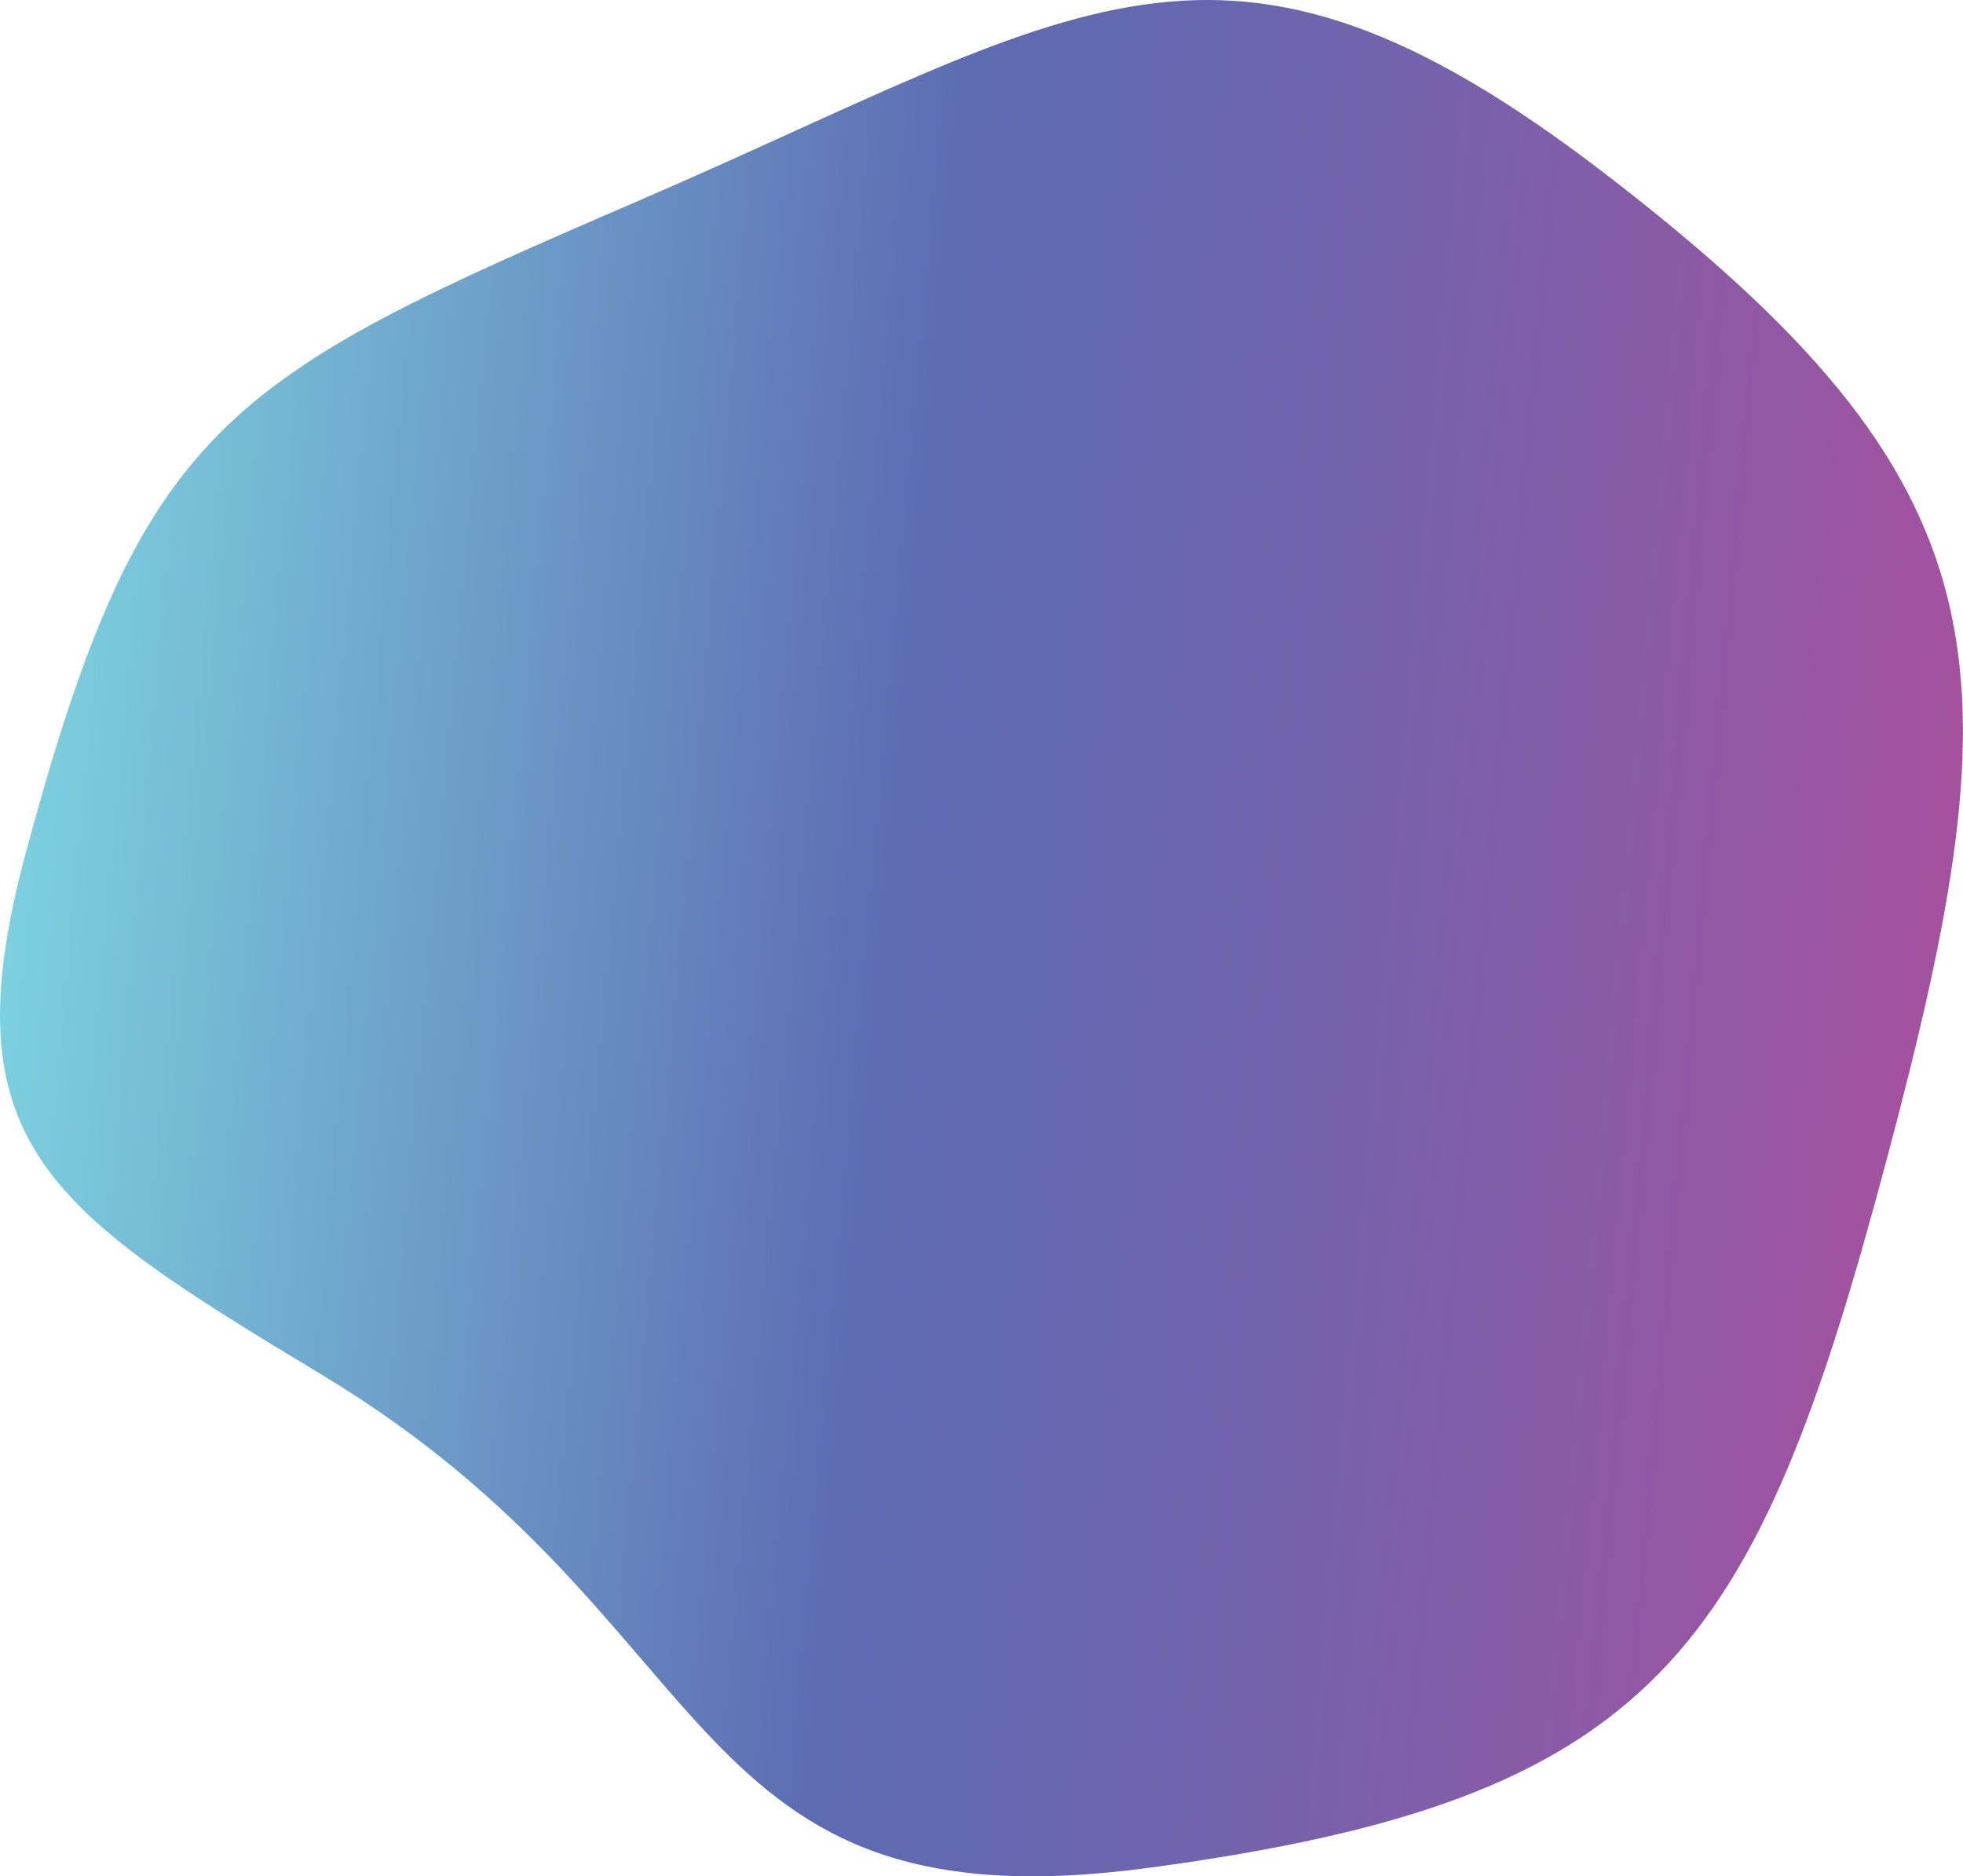<svg xmlns="http://www.w3.org/2000/svg" viewBox="0 0 147.69 141.15"><defs><linearGradient id="a" x1="-8.05" y1="57.51" x2="137.47" y2="57.51" gradientTransform="rotate(5.17 -65.179 161.414)" gradientUnits="userSpaceOnUse"><stop offset="0" stop-color="#7cd0df"/><stop offset=".46" stop-color="#5d6bb2"/><stop offset=".58" stop-color="#6767af"/><stop offset=".79" stop-color="#835da8"/><stop offset="1" stop-color="#a5519f"/></linearGradient></defs><path d="M1.92 64.24C10.64 31.78 17 28.5 47.87 15.18 81.3.75 91.77-9.18 120.67 13c30.67 23.53 31.22 37 21.25 74.34-9.88 37.05-17.28 48-55.28 53.15-36 4.91-31.35-18.37-62.48-37.1C3.6 91-3.92 86 1.92 64.24z" fill="url(#a)"/></svg>